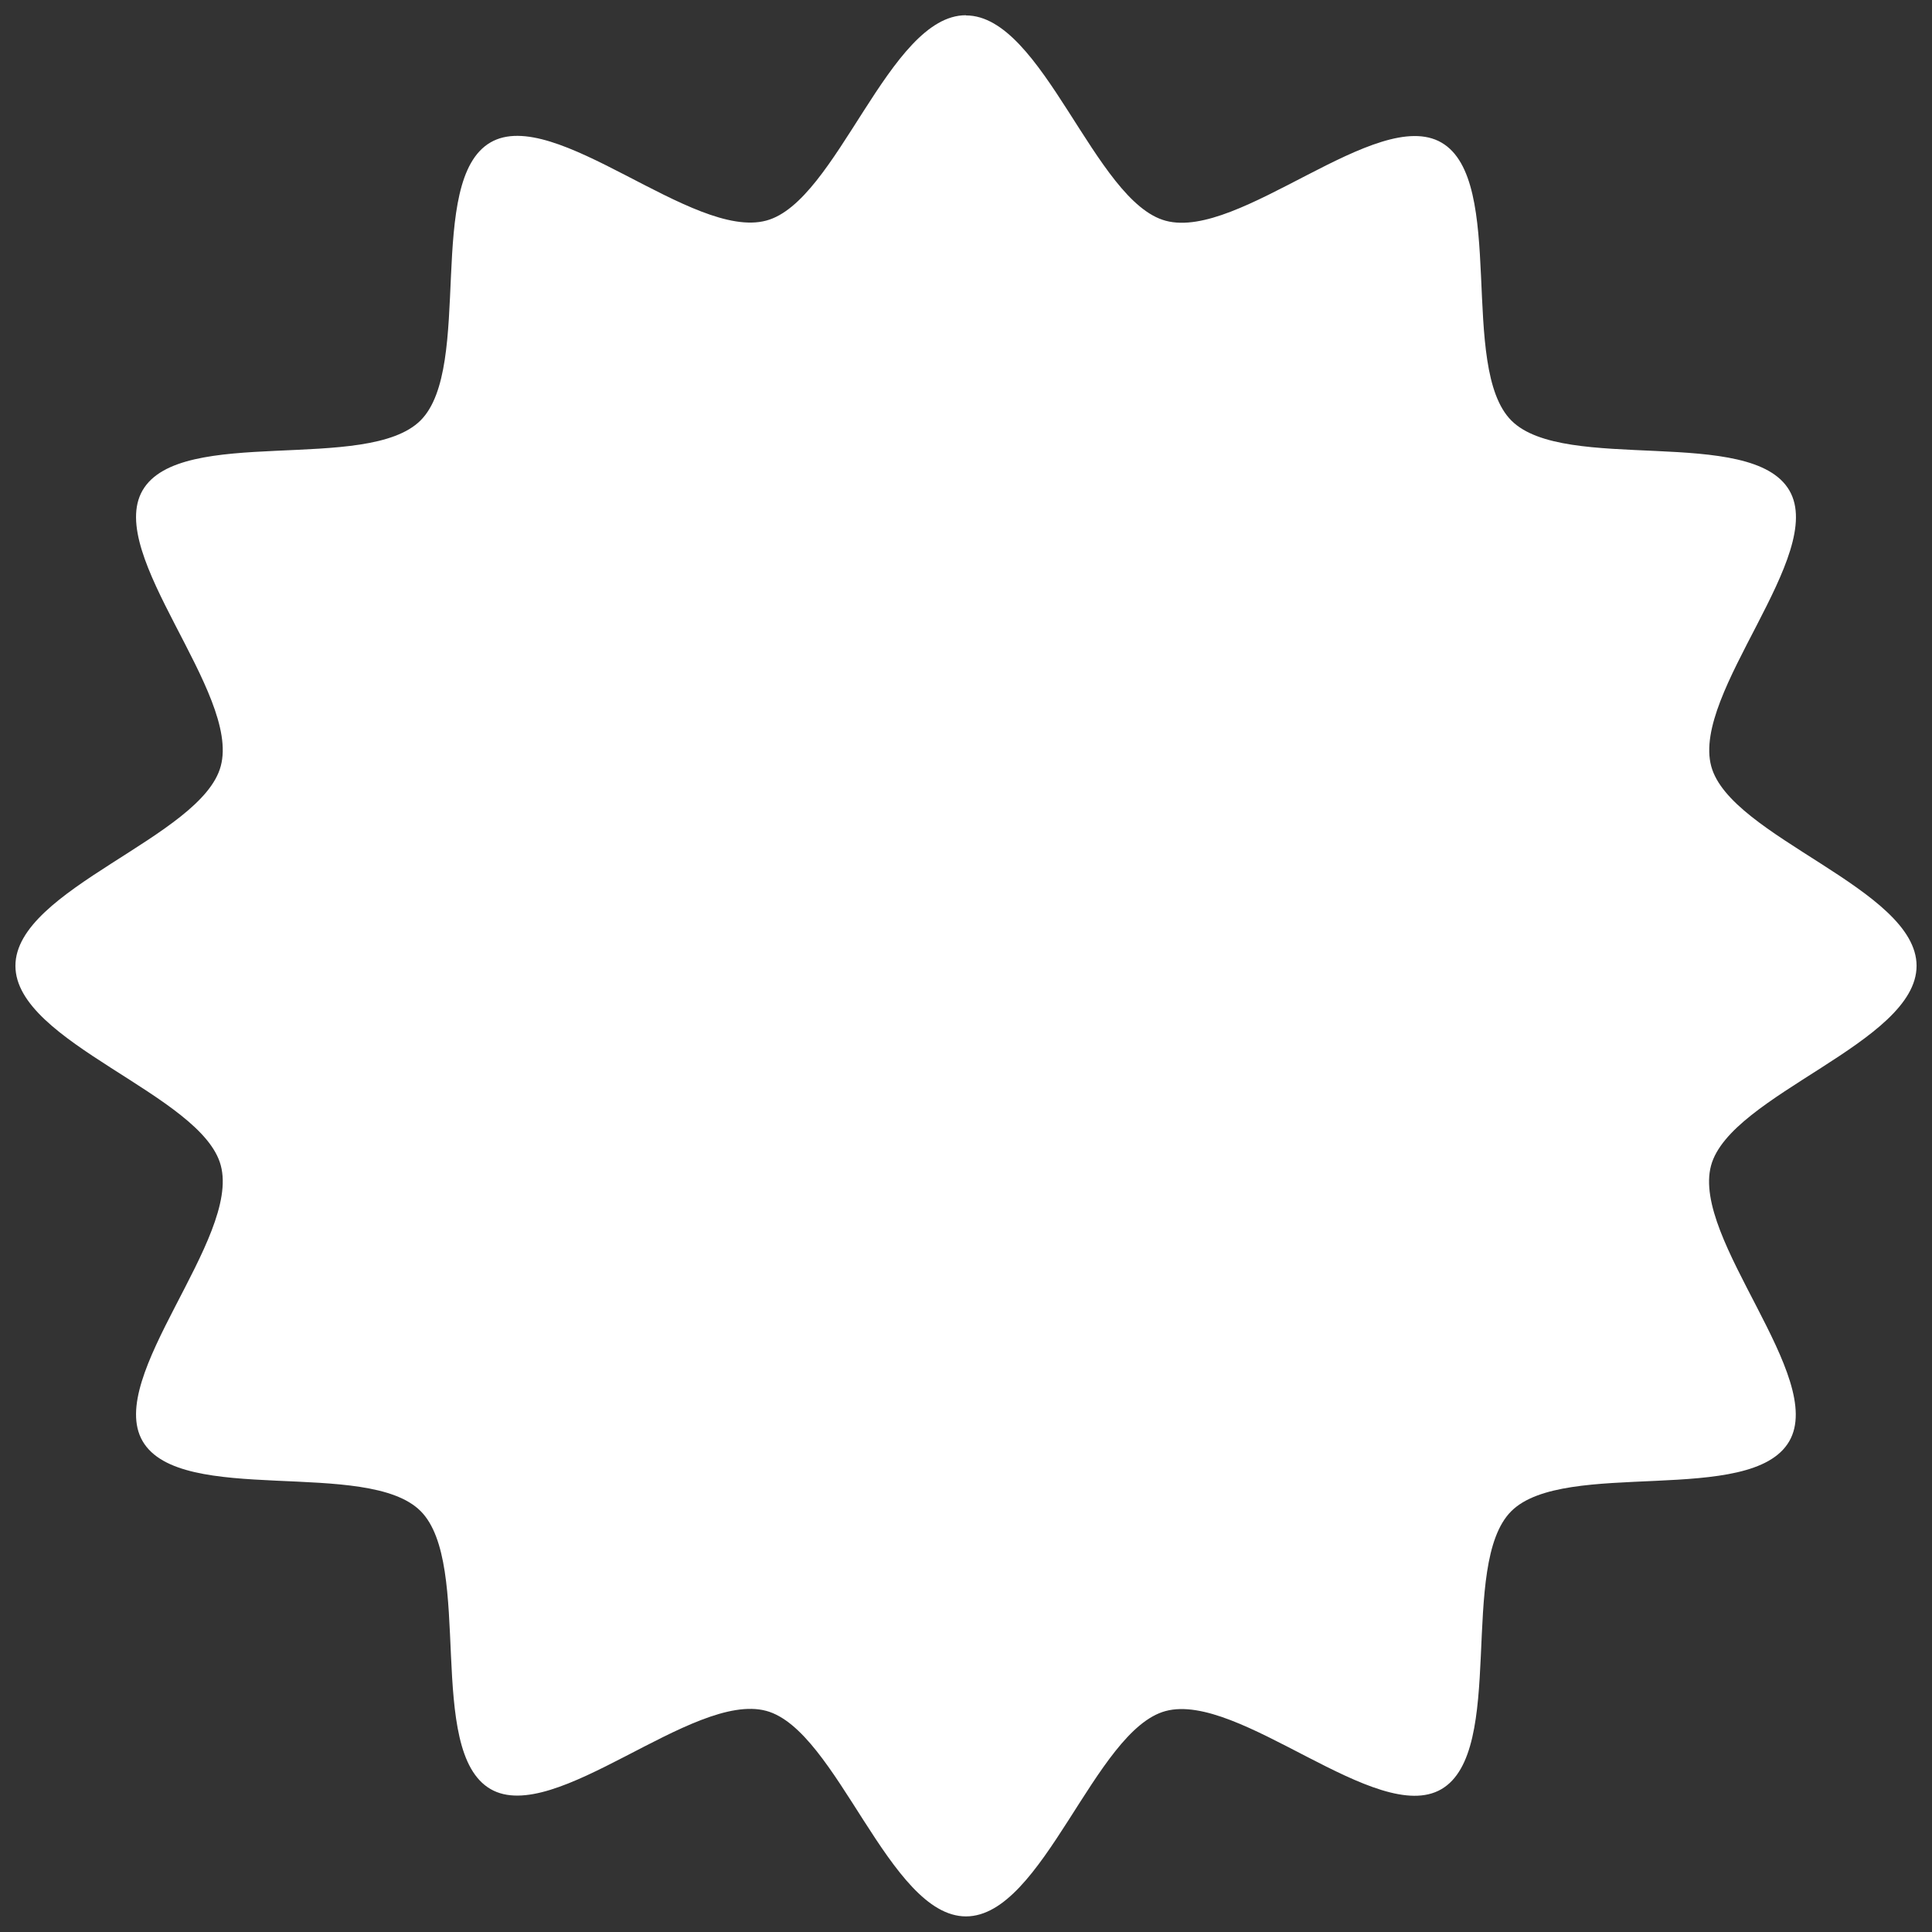 <?xml version="1.0" encoding="UTF-8"?><svg id="_レイヤー_1" xmlns="http://www.w3.org/2000/svg" width="38mm" height="38mm" viewBox="0 0 107.72 107.72"><rect x="0" y="0" width="107.72" height="107.72" fill="#333333" stroke="none"/><defs><style>.cls-1{fill:#fff;}</style></defs><path id="Path_194" class="cls-1" d="m53.86.86c4.3,0,7.17,10.4,11.14,11.45,4.1,1.1,11.78-6.44,15.37-4.36,3.64,2.11.94,12.54,3.9,15.5s13.39.26,15.5,3.9c2.08,3.59-5.46,11.27-4.36,15.37,1.06,3.96,11.45,6.83,11.45,11.13s-10.39,7.17-11.46,11.14c-1.1,4.1,6.44,11.78,4.36,15.37-2.11,3.64-12.54.94-15.5,3.9s-.26,13.39-3.9,15.5c-3.59,2.08-11.27-5.46-15.37-4.36-3.96,1.06-6.83,11.45-11.13,11.45s-7.17-10.39-11.14-11.46c-4.1-1.1-11.78,6.44-15.37,4.36-3.64-2.11-.94-12.54-3.9-15.5s-13.39-.26-15.5-3.9c-2.08-3.59,5.46-11.27,4.36-15.37-1.05-3.96-11.45-6.83-11.45-11.13s10.4-7.17,11.45-11.14c1.1-4.1-6.44-11.78-4.36-15.37,2.11-3.64,12.54-.94,15.5-3.9s.26-13.39,3.9-15.5c3.59-2.08,11.27,5.46,15.37,4.36,3.96-1.05,6.83-11.45,11.13-11.45"/></svg>